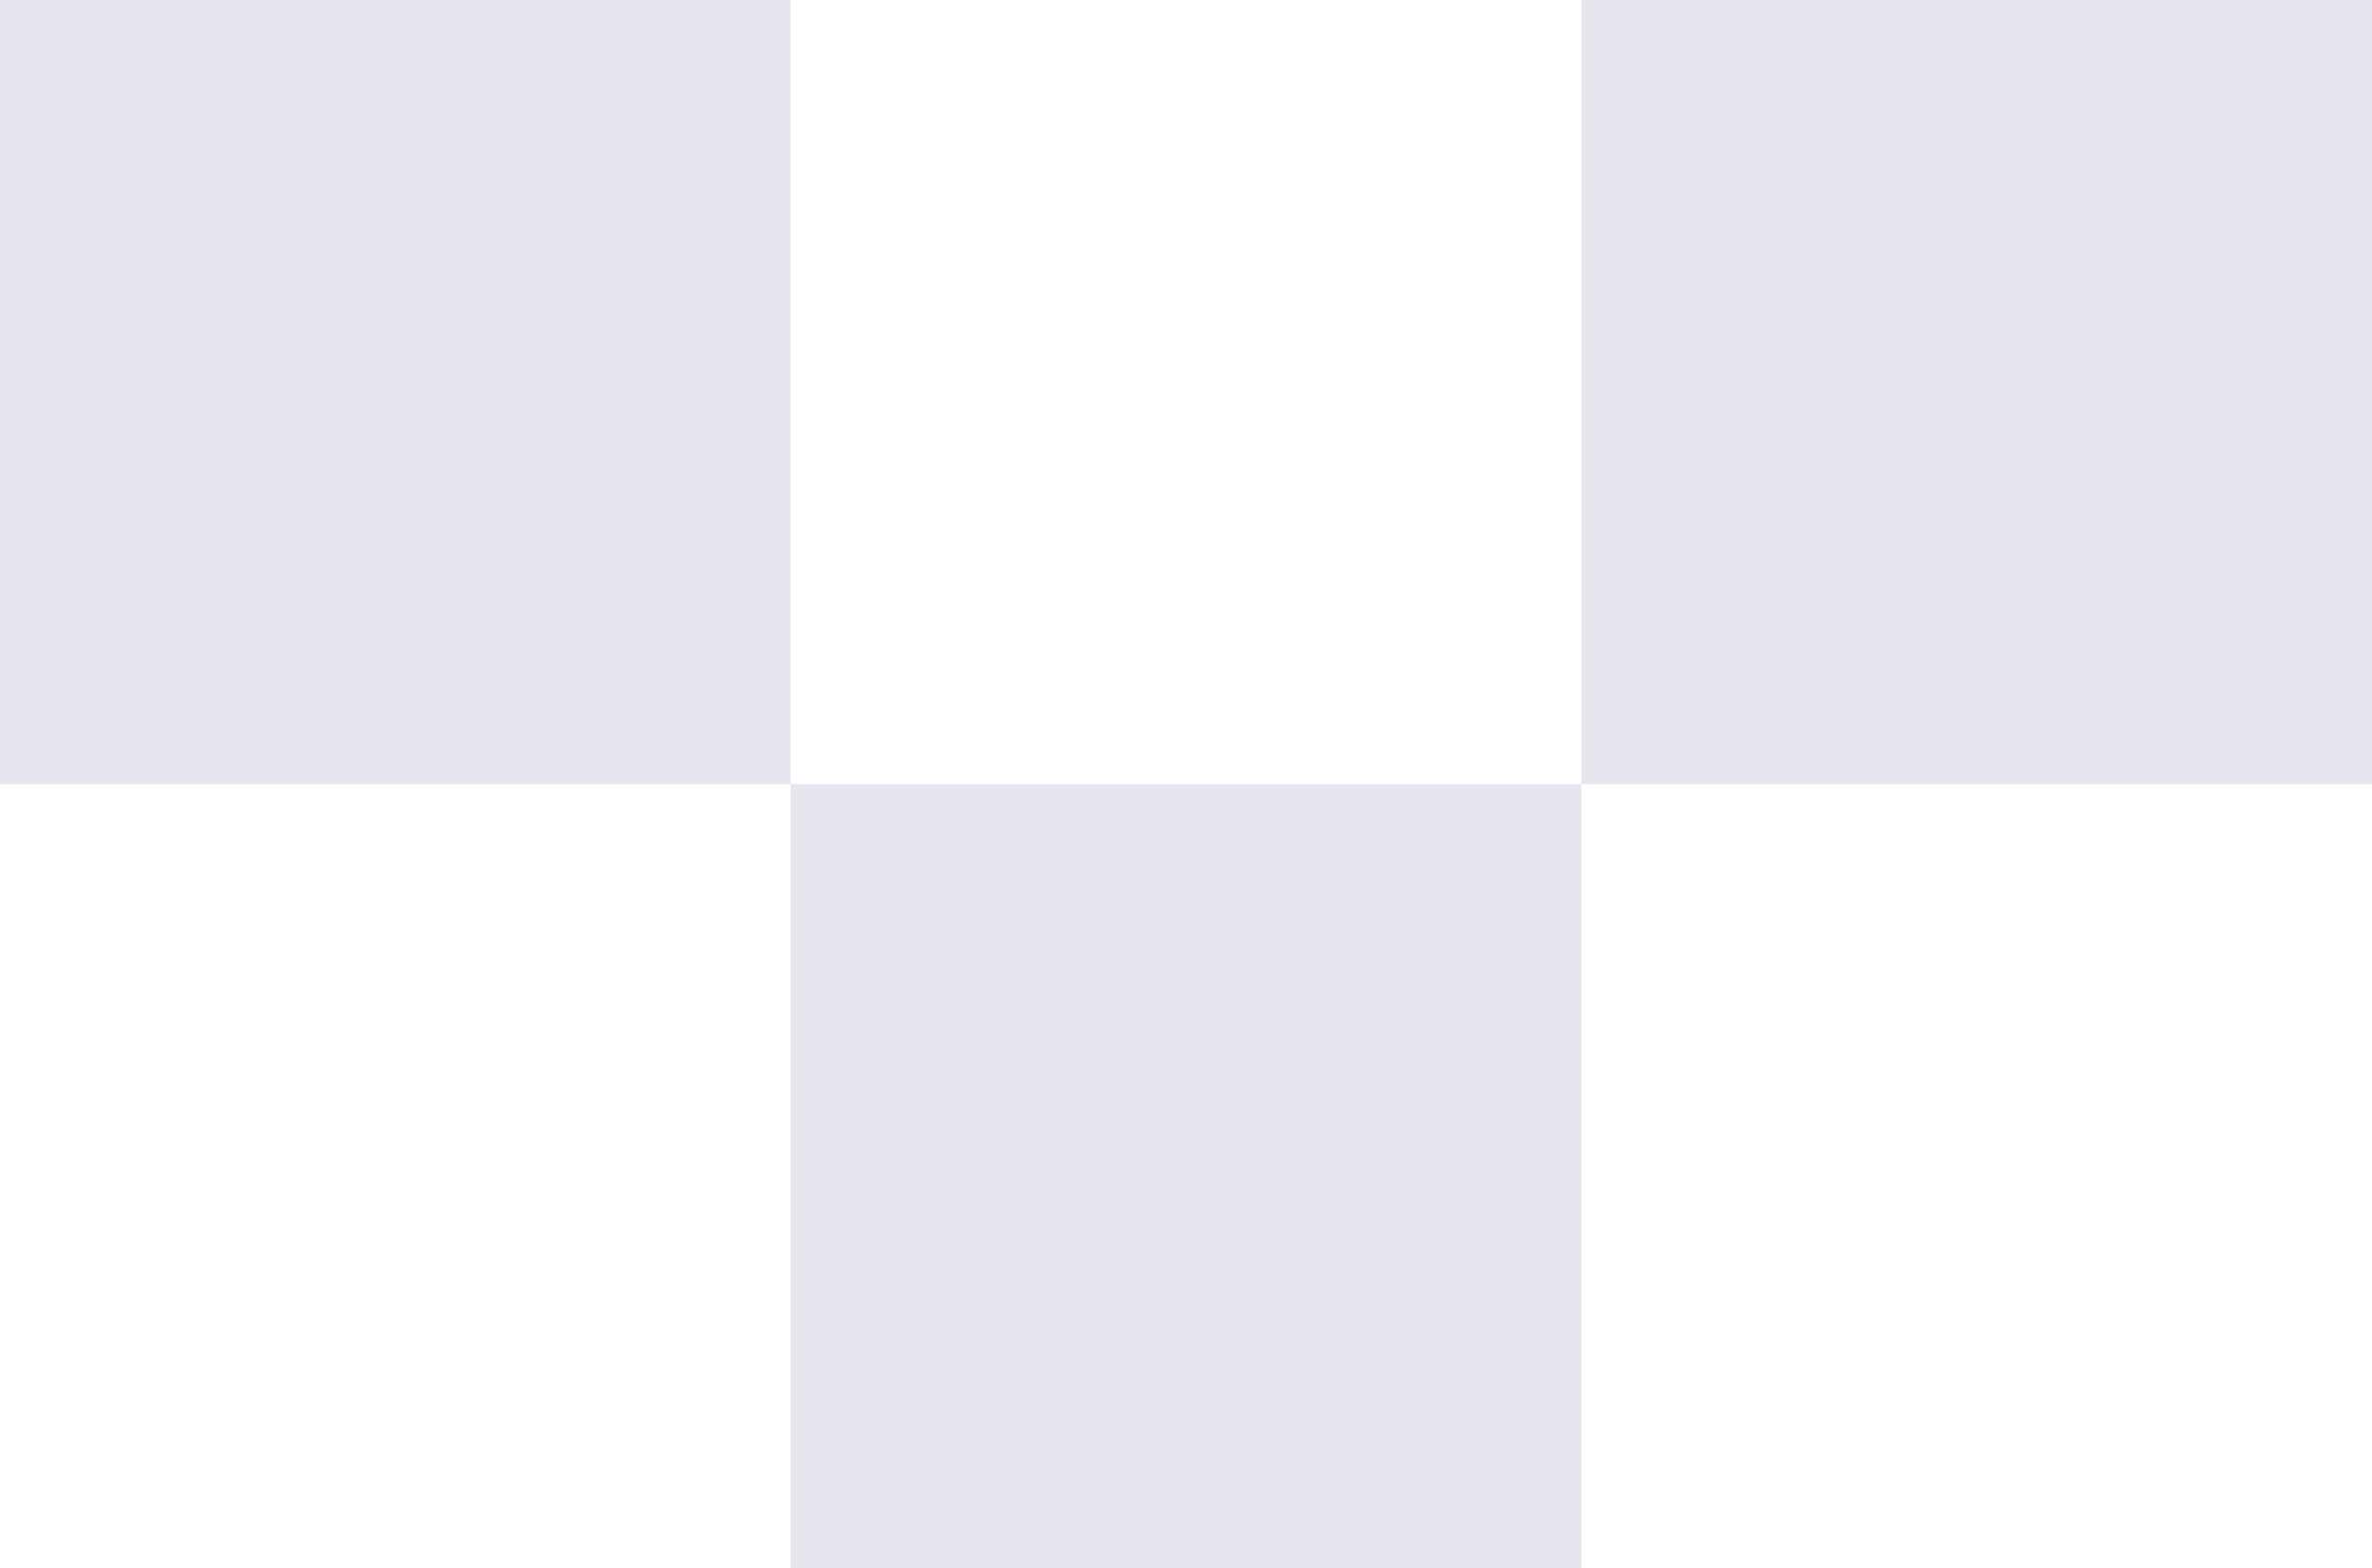 <svg width="366" height="242" viewBox="0 0 366 242" fill="none" xmlns="http://www.w3.org/2000/svg">
<rect width="122" height="121" fill="#E6E6EE"/>
<rect x="122" y="121" width="122" height="121" fill="#E6E6EE"/>
<rect x="244" width="122" height="121" fill="#E6E6EE"/>
</svg>
